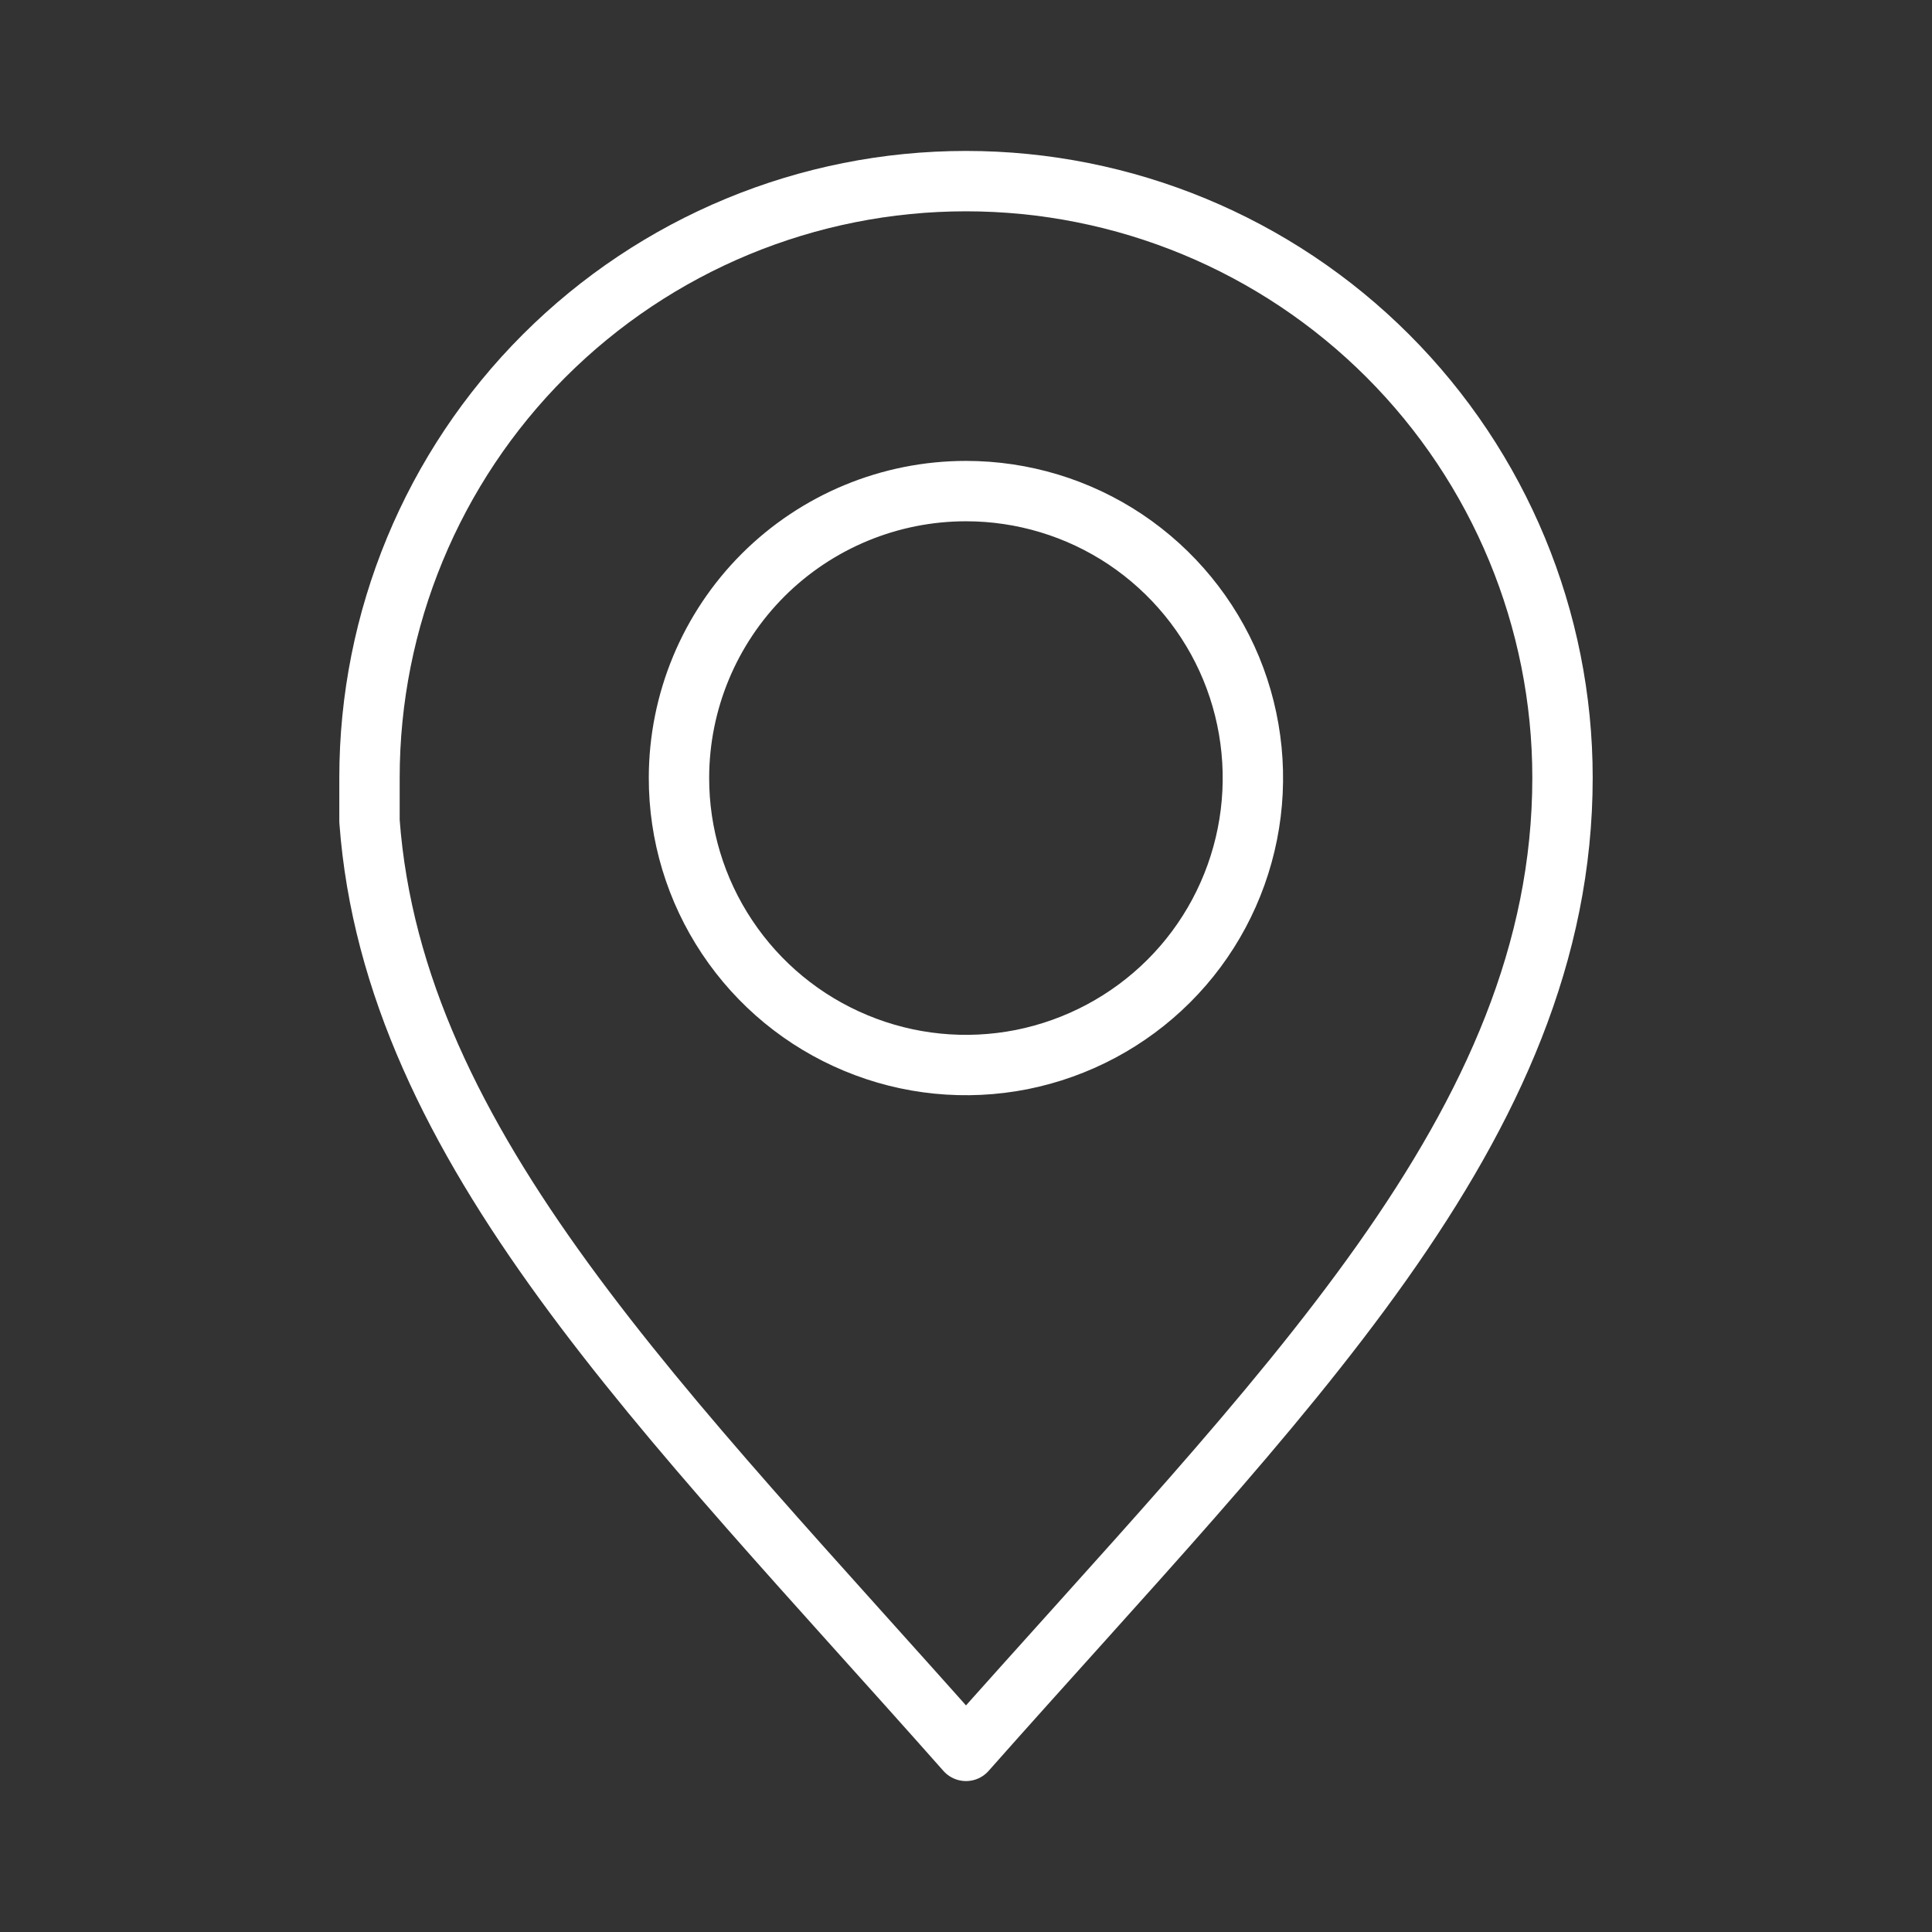 <?xml version="1.0" encoding="UTF-8"?> <svg xmlns="http://www.w3.org/2000/svg" width="16" height="16" viewBox="0 0 16 16" fill="none"><rect x="0" y="0" width="16" height="16" fill="#333333" stroke="none"/><path d="M8 1.5C6.689 1.5 5.433 2.02 4.506 2.947C3.58 3.873 3.06 5.13 3.06 6.44V6.8C3.26 9.507 5.506 11.683 8 14.5C10.603 11.56 12.94 9.333 12.94 6.44C12.94 5.13 12.419 3.873 11.493 2.947C10.566 2.02 9.31 1.5 8 1.5ZM8 4.067C8.47 4.067 8.929 4.206 9.32 4.467C9.711 4.729 10.016 5.1 10.196 5.535C10.375 5.969 10.422 6.447 10.33 6.908C10.238 7.369 10.012 7.793 9.679 8.125C9.346 8.457 8.922 8.683 8.461 8.775C8 8.866 7.522 8.819 7.088 8.638C6.654 8.458 6.283 8.153 6.022 7.761C5.761 7.37 5.622 6.91 5.623 6.44C5.624 5.81 5.875 5.207 6.32 4.762C6.766 4.317 7.37 4.067 8 4.067Z" stroke="white" stroke-width="0.5" stroke-linecap="round" stroke-linejoin="round"></path></svg> 
